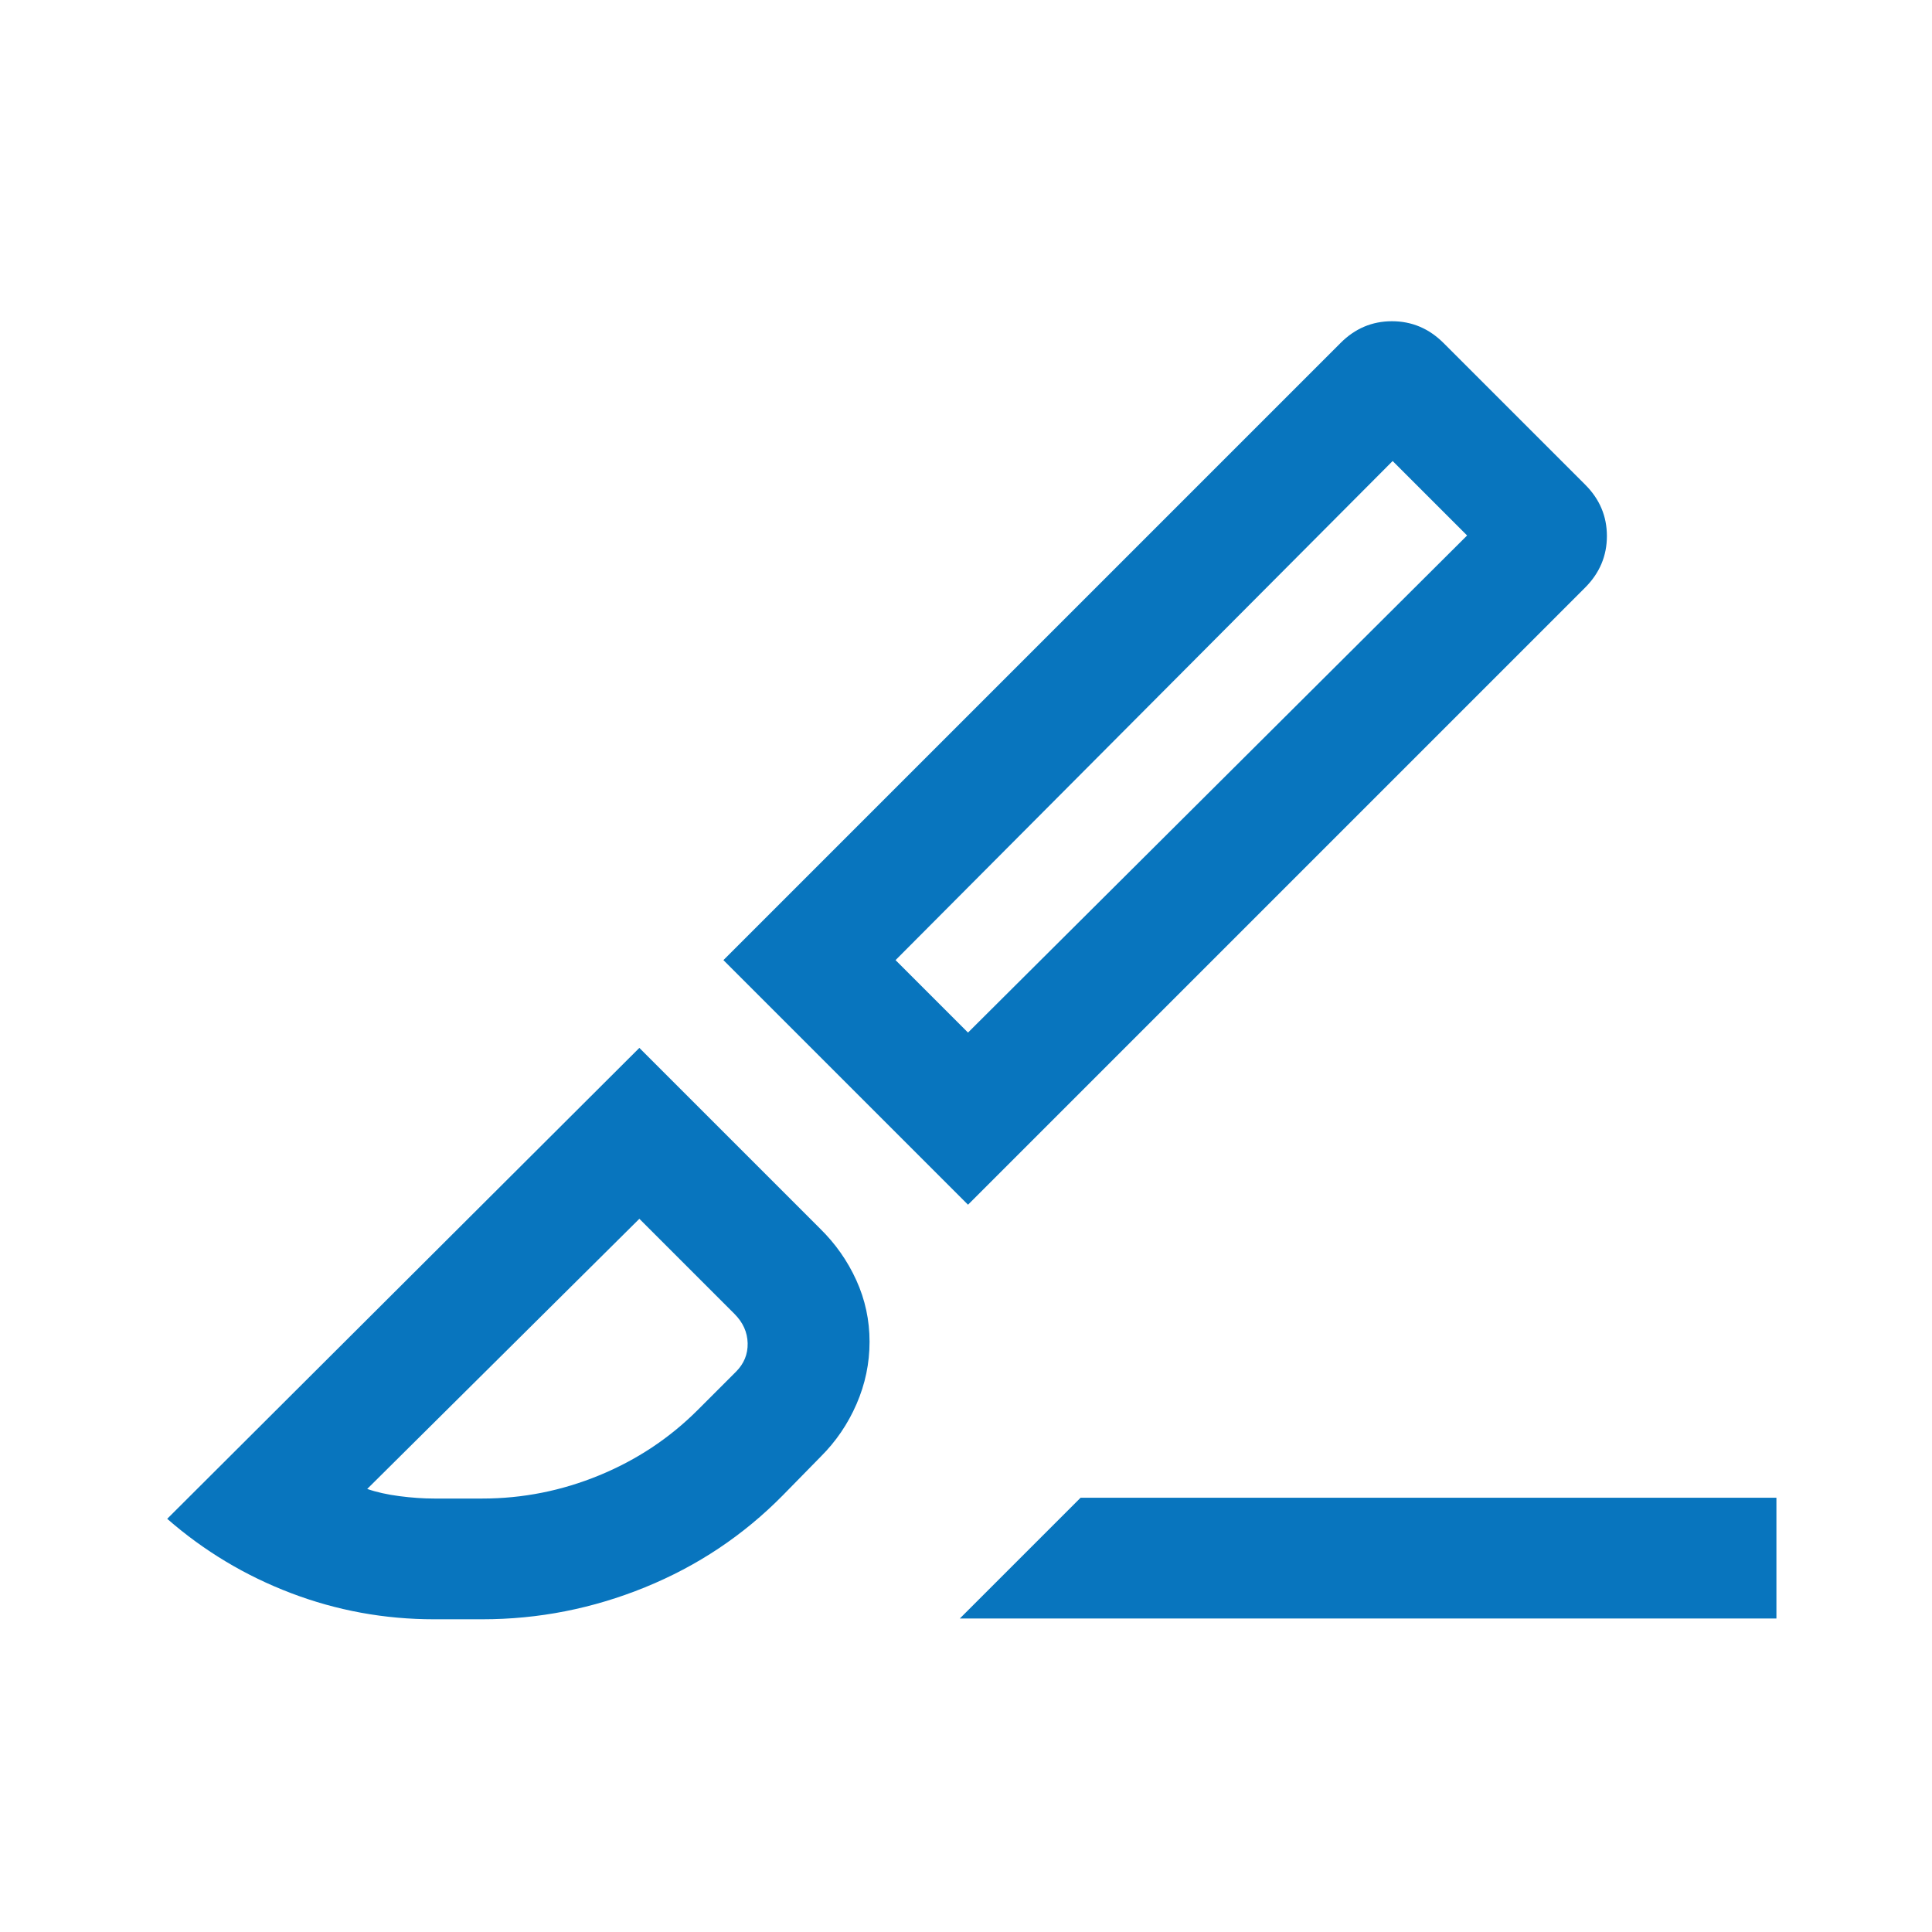 <svg xmlns="http://www.w3.org/2000/svg" height="44" viewBox="0 -960 960 960" width="44"><path fill="#0875be" d="M480.999-361.386 359.463-482.922l306.613-306.614q10.769-10.846 25.577-10.846 14.807 0 25.653 10.846l70.306 70.306q10.846 10.77 10.846 25.577 0 14.808-10.846 25.654L480.999-361.386Zm0-85.536 248-247-37-37-247 248 36 36Zm-4.073 291.15 59.998-59.998h345.769v59.998H476.926Zm-261.233.385q-36.95 0-71.089-13-34.14-12.999-61.524-36.922l234.613-233.998 89.768 89.768q11.487 11.248 18.051 25.709 6.564 14.462 6.564 30.53t-6.461 30.94q-6.461 14.872-17.769 26.127l-19 19.385q-29.307 29.692-68.346 45.576-39.038 15.885-80.807 15.885h-24Zm0-59.999h24q30 0 58-11.5t49-32.5l19-19q6-6 5.808-14.192-.192-8.192-6.577-14.577l-47.231-47.231-135.23 134.231q6.846 2.385 15.979 3.577 9.133 1.192 17.251 1.192Zm513.306-478.536-37-37 37 37ZM317.693-354.386Z"/></svg>